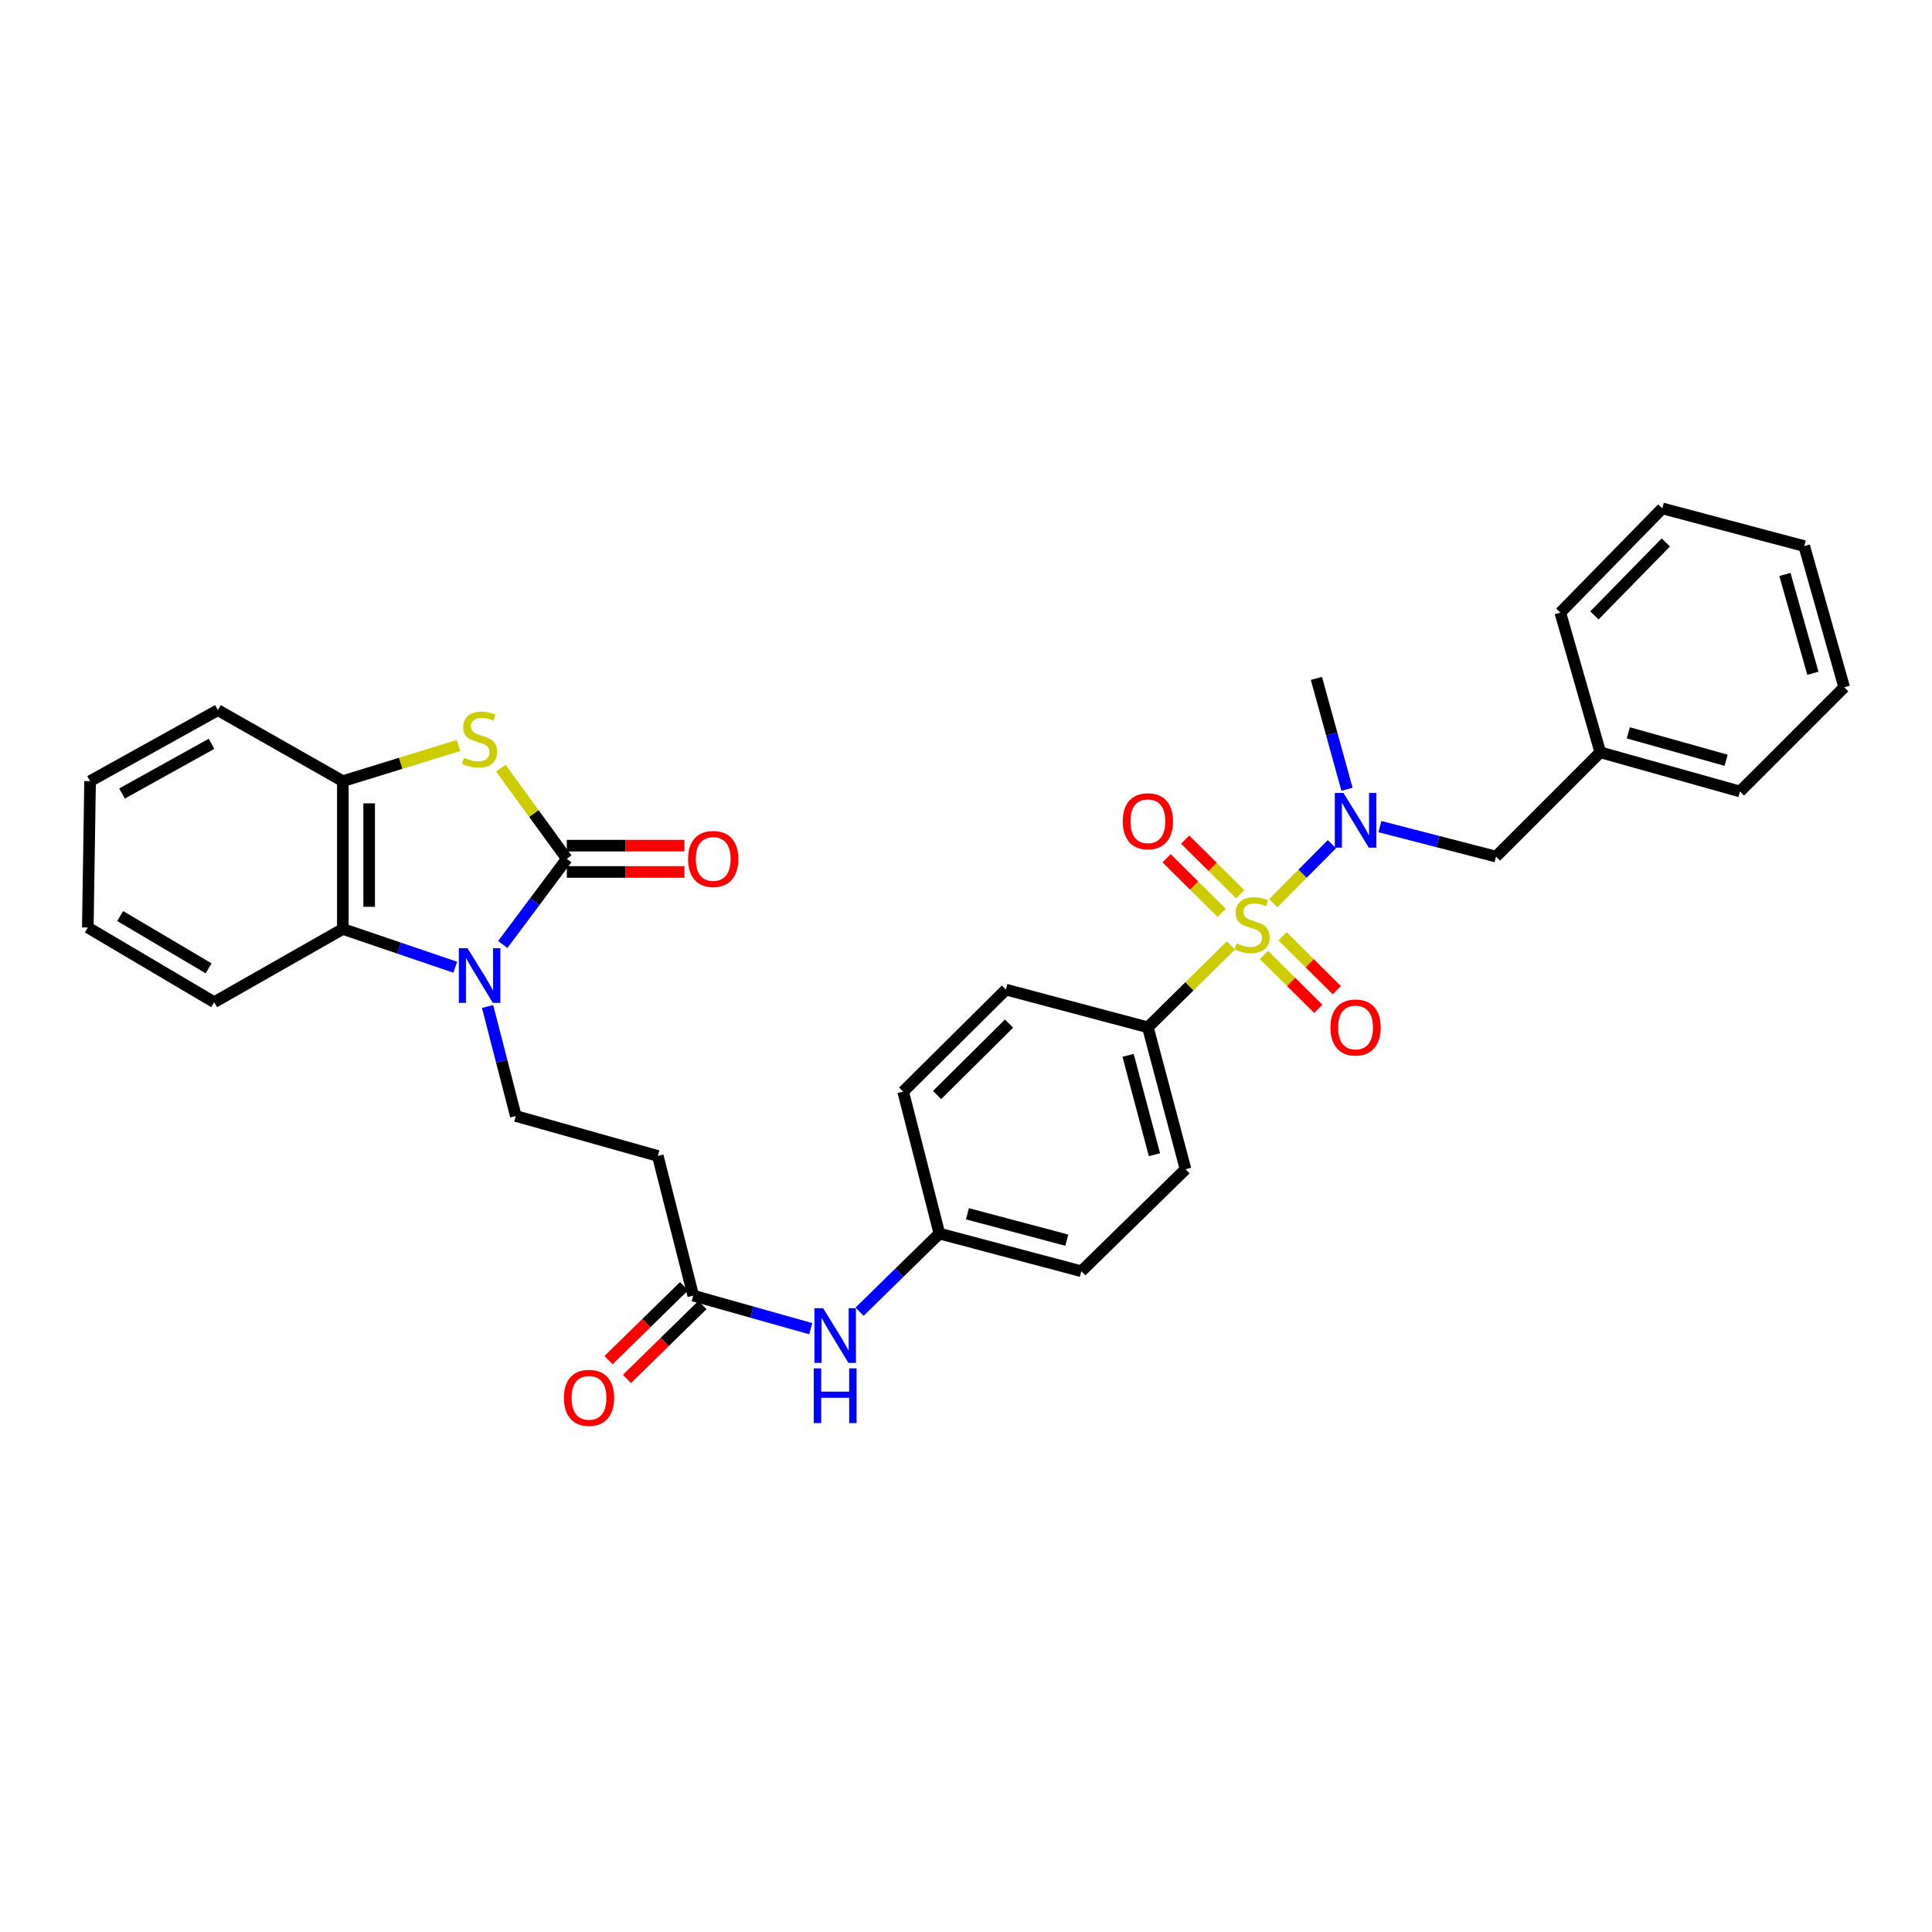 <?xml version='1.0' encoding='iso-8859-1'?>
<svg version='1.1' baseProfile='full'
              xmlns='http://www.w3.org/2000/svg'
                      xmlns:rdkit='http://www.rdkit.org/xml'
                      xmlns:xlink='http://www.w3.org/1999/xlink'
                  xml:space='preserve'
width='1000px' height='1000px' viewBox='0 0 1000 1000'>
<!-- END OF HEADER -->
<rect style='opacity:1.0;fill:#FFFFFF;stroke:none' width='1000' height='1000' x='0' y='0'> </rect>
<path class='bond-3' d='M 659.06,467.488 L 674.221,452.214' style='fill:none;fill-rule:evenodd;stroke:#CCCC00;stroke-width:6px;stroke-linecap:butt;stroke-linejoin:miter;stroke-opacity:1' />
<path class='bond-3' d='M 674.221,452.214 L 689.381,436.94' style='fill:none;fill-rule:evenodd;stroke:#0000FF;stroke-width:6px;stroke-linecap:butt;stroke-linejoin:miter;stroke-opacity:1' />
<path class='bond-7' d='M 637.106,489.37 L 615.62,510.555' style='fill:none;fill-rule:evenodd;stroke:#CCCC00;stroke-width:6px;stroke-linecap:butt;stroke-linejoin:miter;stroke-opacity:1' />
<path class='bond-7' d='M 615.62,510.555 L 594.134,531.739' style='fill:none;fill-rule:evenodd;stroke:#000000;stroke-width:6px;stroke-linecap:butt;stroke-linejoin:miter;stroke-opacity:1' />
<path class='bond-10' d='M 641.897,462.817 L 627.672,448.695' style='fill:none;fill-rule:evenodd;stroke:#CCCC00;stroke-width:6px;stroke-linecap:butt;stroke-linejoin:miter;stroke-opacity:1' />
<path class='bond-10' d='M 627.672,448.695 L 613.446,434.573' style='fill:none;fill-rule:evenodd;stroke:#FF0000;stroke-width:6px;stroke-linecap:butt;stroke-linejoin:miter;stroke-opacity:1' />
<path class='bond-10' d='M 632.301,472.483 L 618.076,458.361' style='fill:none;fill-rule:evenodd;stroke:#CCCC00;stroke-width:6px;stroke-linecap:butt;stroke-linejoin:miter;stroke-opacity:1' />
<path class='bond-10' d='M 618.076,458.361 L 603.85,444.239' style='fill:none;fill-rule:evenodd;stroke:#FF0000;stroke-width:6px;stroke-linecap:butt;stroke-linejoin:miter;stroke-opacity:1' />
<path class='bond-11' d='M 654.247,494.275 L 668.29,508.222' style='fill:none;fill-rule:evenodd;stroke:#CCCC00;stroke-width:6px;stroke-linecap:butt;stroke-linejoin:miter;stroke-opacity:1' />
<path class='bond-11' d='M 668.29,508.222 L 682.332,522.169' style='fill:none;fill-rule:evenodd;stroke:#FF0000;stroke-width:6px;stroke-linecap:butt;stroke-linejoin:miter;stroke-opacity:1' />
<path class='bond-11' d='M 663.846,484.611 L 677.888,498.558' style='fill:none;fill-rule:evenodd;stroke:#CCCC00;stroke-width:6px;stroke-linecap:butt;stroke-linejoin:miter;stroke-opacity:1' />
<path class='bond-11' d='M 677.888,498.558 L 691.93,512.505' style='fill:none;fill-rule:evenodd;stroke:#FF0000;stroke-width:6px;stroke-linecap:butt;stroke-linejoin:miter;stroke-opacity:1' />
<path class='bond-0' d='M 293.382,444.514 L 276.805,466.695' style='fill:none;fill-rule:evenodd;stroke:#000000;stroke-width:6px;stroke-linecap:butt;stroke-linejoin:miter;stroke-opacity:1' />
<path class='bond-0' d='M 276.805,466.695 L 260.228,488.876' style='fill:none;fill-rule:evenodd;stroke:#0000FF;stroke-width:6px;stroke-linecap:butt;stroke-linejoin:miter;stroke-opacity:1' />
<path class='bond-2' d='M 293.382,444.514 L 276.308,421.058' style='fill:none;fill-rule:evenodd;stroke:#000000;stroke-width:6px;stroke-linecap:butt;stroke-linejoin:miter;stroke-opacity:1' />
<path class='bond-2' d='M 276.308,421.058 L 259.234,397.603' style='fill:none;fill-rule:evenodd;stroke:#CCCC00;stroke-width:6px;stroke-linecap:butt;stroke-linejoin:miter;stroke-opacity:1' />
<path class='bond-12' d='M 293.382,451.324 L 323.819,451.324' style='fill:none;fill-rule:evenodd;stroke:#000000;stroke-width:6px;stroke-linecap:butt;stroke-linejoin:miter;stroke-opacity:1' />
<path class='bond-12' d='M 323.819,451.324 L 354.256,451.324' style='fill:none;fill-rule:evenodd;stroke:#FF0000;stroke-width:6px;stroke-linecap:butt;stroke-linejoin:miter;stroke-opacity:1' />
<path class='bond-12' d='M 293.382,437.703 L 323.819,437.703' style='fill:none;fill-rule:evenodd;stroke:#000000;stroke-width:6px;stroke-linecap:butt;stroke-linejoin:miter;stroke-opacity:1' />
<path class='bond-12' d='M 323.819,437.703 L 354.256,437.703' style='fill:none;fill-rule:evenodd;stroke:#FF0000;stroke-width:6px;stroke-linecap:butt;stroke-linejoin:miter;stroke-opacity:1' />
<path class='bond-1' d='M 252.372,520.959 L 259.68,549.3' style='fill:none;fill-rule:evenodd;stroke:#0000FF;stroke-width:6px;stroke-linecap:butt;stroke-linejoin:miter;stroke-opacity:1' />
<path class='bond-1' d='M 259.68,549.3 L 266.988,577.641' style='fill:none;fill-rule:evenodd;stroke:#000000;stroke-width:6px;stroke-linecap:butt;stroke-linejoin:miter;stroke-opacity:1' />
<path class='bond-4' d='M 235.627,500.631 L 206.541,490.733' style='fill:none;fill-rule:evenodd;stroke:#0000FF;stroke-width:6px;stroke-linecap:butt;stroke-linejoin:miter;stroke-opacity:1' />
<path class='bond-4' d='M 206.541,490.733 L 177.454,480.836' style='fill:none;fill-rule:evenodd;stroke:#000000;stroke-width:6px;stroke-linecap:butt;stroke-linejoin:miter;stroke-opacity:1' />
<path class='bond-34' d='M 237.305,385.866 L 207.379,395.095' style='fill:none;fill-rule:evenodd;stroke:#CCCC00;stroke-width:6px;stroke-linecap:butt;stroke-linejoin:miter;stroke-opacity:1' />
<path class='bond-34' d='M 207.379,395.095 L 177.454,404.325' style='fill:none;fill-rule:evenodd;stroke:#000000;stroke-width:6px;stroke-linecap:butt;stroke-linejoin:miter;stroke-opacity:1' />
<path class='bond-14' d='M 714.249,427.854 L 744.292,435.609' style='fill:none;fill-rule:evenodd;stroke:#0000FF;stroke-width:6px;stroke-linecap:butt;stroke-linejoin:miter;stroke-opacity:1' />
<path class='bond-14' d='M 744.292,435.609 L 774.336,443.363' style='fill:none;fill-rule:evenodd;stroke:#000000;stroke-width:6px;stroke-linecap:butt;stroke-linejoin:miter;stroke-opacity:1' />
<path class='bond-22' d='M 697.201,408.532 L 689.284,379.83' style='fill:none;fill-rule:evenodd;stroke:#0000FF;stroke-width:6px;stroke-linecap:butt;stroke-linejoin:miter;stroke-opacity:1' />
<path class='bond-22' d='M 689.284,379.83 L 681.367,351.129' style='fill:none;fill-rule:evenodd;stroke:#000000;stroke-width:6px;stroke-linecap:butt;stroke-linejoin:miter;stroke-opacity:1' />
<path class='bond-5' d='M 177.454,480.836 L 177.454,404.325' style='fill:none;fill-rule:evenodd;stroke:#000000;stroke-width:6px;stroke-linecap:butt;stroke-linejoin:miter;stroke-opacity:1' />
<path class='bond-5' d='M 191.075,469.359 L 191.075,415.802' style='fill:none;fill-rule:evenodd;stroke:#000000;stroke-width:6px;stroke-linecap:butt;stroke-linejoin:miter;stroke-opacity:1' />
<path class='bond-23' d='M 177.454,480.836 L 110.864,518.731' style='fill:none;fill-rule:evenodd;stroke:#000000;stroke-width:6px;stroke-linecap:butt;stroke-linejoin:miter;stroke-opacity:1' />
<path class='bond-24' d='M 177.454,404.325 L 112.786,367.579' style='fill:none;fill-rule:evenodd;stroke:#000000;stroke-width:6px;stroke-linecap:butt;stroke-linejoin:miter;stroke-opacity:1' />
<path class='bond-6' d='M 266.988,577.641 L 340.471,598.307' style='fill:none;fill-rule:evenodd;stroke:#000000;stroke-width:6px;stroke-linecap:butt;stroke-linejoin:miter;stroke-opacity:1' />
<path class='bond-16' d='M 594.134,531.739 L 613.634,605.193' style='fill:none;fill-rule:evenodd;stroke:#000000;stroke-width:6px;stroke-linecap:butt;stroke-linejoin:miter;stroke-opacity:1' />
<path class='bond-16' d='M 583.895,546.252 L 597.545,597.669' style='fill:none;fill-rule:evenodd;stroke:#000000;stroke-width:6px;stroke-linecap:butt;stroke-linejoin:miter;stroke-opacity:1' />
<path class='bond-17' d='M 594.134,531.739 L 520.666,512.224' style='fill:none;fill-rule:evenodd;stroke:#000000;stroke-width:6px;stroke-linecap:butt;stroke-linejoin:miter;stroke-opacity:1' />
<path class='bond-8' d='M 358.821,670.61 L 389.232,679.164' style='fill:none;fill-rule:evenodd;stroke:#000000;stroke-width:6px;stroke-linecap:butt;stroke-linejoin:miter;stroke-opacity:1' />
<path class='bond-8' d='M 389.232,679.164 L 419.642,687.718' style='fill:none;fill-rule:evenodd;stroke:#0000FF;stroke-width:6px;stroke-linecap:butt;stroke-linejoin:miter;stroke-opacity:1' />
<path class='bond-9' d='M 358.821,670.61 L 340.471,598.307' style='fill:none;fill-rule:evenodd;stroke:#000000;stroke-width:6px;stroke-linecap:butt;stroke-linejoin:miter;stroke-opacity:1' />
<path class='bond-15' d='M 354.057,665.743 L 334.524,684.868' style='fill:none;fill-rule:evenodd;stroke:#000000;stroke-width:6px;stroke-linecap:butt;stroke-linejoin:miter;stroke-opacity:1' />
<path class='bond-15' d='M 334.524,684.868 L 314.992,703.993' style='fill:none;fill-rule:evenodd;stroke:#FF0000;stroke-width:6px;stroke-linecap:butt;stroke-linejoin:miter;stroke-opacity:1' />
<path class='bond-15' d='M 363.586,675.476 L 344.053,694.6' style='fill:none;fill-rule:evenodd;stroke:#000000;stroke-width:6px;stroke-linecap:butt;stroke-linejoin:miter;stroke-opacity:1' />
<path class='bond-15' d='M 344.053,694.6 L 324.521,713.725' style='fill:none;fill-rule:evenodd;stroke:#FF0000;stroke-width:6px;stroke-linecap:butt;stroke-linejoin:miter;stroke-opacity:1' />
<path class='bond-13' d='M 444.917,678.916 L 465.569,658.702' style='fill:none;fill-rule:evenodd;stroke:#0000FF;stroke-width:6px;stroke-linecap:butt;stroke-linejoin:miter;stroke-opacity:1' />
<path class='bond-13' d='M 465.569,658.702 L 486.22,638.488' style='fill:none;fill-rule:evenodd;stroke:#000000;stroke-width:6px;stroke-linecap:butt;stroke-linejoin:miter;stroke-opacity:1' />
<path class='bond-19' d='M 774.336,443.363 L 828.297,389.395' style='fill:none;fill-rule:evenodd;stroke:#000000;stroke-width:6px;stroke-linecap:butt;stroke-linejoin:miter;stroke-opacity:1' />
<path class='bond-21' d='M 613.634,605.193 L 559.704,657.995' style='fill:none;fill-rule:evenodd;stroke:#000000;stroke-width:6px;stroke-linecap:butt;stroke-linejoin:miter;stroke-opacity:1' />
<path class='bond-20' d='M 520.666,512.224 L 467.469,565.027' style='fill:none;fill-rule:evenodd;stroke:#000000;stroke-width:6px;stroke-linecap:butt;stroke-linejoin:miter;stroke-opacity:1' />
<path class='bond-20' d='M 522.282,529.811 L 485.044,566.773' style='fill:none;fill-rule:evenodd;stroke:#000000;stroke-width:6px;stroke-linecap:butt;stroke-linejoin:miter;stroke-opacity:1' />
<path class='bond-18' d='M 486.22,638.488 L 467.469,565.027' style='fill:none;fill-rule:evenodd;stroke:#000000;stroke-width:6px;stroke-linecap:butt;stroke-linejoin:miter;stroke-opacity:1' />
<path class='bond-32' d='M 486.22,638.488 L 559.704,657.995' style='fill:none;fill-rule:evenodd;stroke:#000000;stroke-width:6px;stroke-linecap:butt;stroke-linejoin:miter;stroke-opacity:1' />
<path class='bond-32' d='M 500.738,628.249 L 552.176,641.905' style='fill:none;fill-rule:evenodd;stroke:#000000;stroke-width:6px;stroke-linecap:butt;stroke-linejoin:miter;stroke-opacity:1' />
<path class='bond-25' d='M 828.297,389.395 L 900.6,409.667' style='fill:none;fill-rule:evenodd;stroke:#000000;stroke-width:6px;stroke-linecap:butt;stroke-linejoin:miter;stroke-opacity:1' />
<path class='bond-25' d='M 842.819,379.321 L 893.432,393.512' style='fill:none;fill-rule:evenodd;stroke:#000000;stroke-width:6px;stroke-linecap:butt;stroke-linejoin:miter;stroke-opacity:1' />
<path class='bond-26' d='M 828.297,389.395 L 807.616,317.1' style='fill:none;fill-rule:evenodd;stroke:#000000;stroke-width:6px;stroke-linecap:butt;stroke-linejoin:miter;stroke-opacity:1' />
<path class='bond-27' d='M 110.864,518.731 L 45.455,480.064' style='fill:none;fill-rule:evenodd;stroke:#000000;stroke-width:6px;stroke-linecap:butt;stroke-linejoin:miter;stroke-opacity:1' />
<path class='bond-27' d='M 107.984,501.206 L 62.197,474.139' style='fill:none;fill-rule:evenodd;stroke:#000000;stroke-width:6px;stroke-linecap:butt;stroke-linejoin:miter;stroke-opacity:1' />
<path class='bond-35' d='M 112.786,367.579 L 46.62,404.325' style='fill:none;fill-rule:evenodd;stroke:#000000;stroke-width:6px;stroke-linecap:butt;stroke-linejoin:miter;stroke-opacity:1' />
<path class='bond-35' d='M 109.474,384.999 L 63.158,410.721' style='fill:none;fill-rule:evenodd;stroke:#000000;stroke-width:6px;stroke-linecap:butt;stroke-linejoin:miter;stroke-opacity:1' />
<path class='bond-30' d='M 900.6,409.667 L 954.545,355.737' style='fill:none;fill-rule:evenodd;stroke:#000000;stroke-width:6px;stroke-linecap:butt;stroke-linejoin:miter;stroke-opacity:1' />
<path class='bond-29' d='M 807.616,317.1 L 860.411,263.146' style='fill:none;fill-rule:evenodd;stroke:#000000;stroke-width:6px;stroke-linecap:butt;stroke-linejoin:miter;stroke-opacity:1' />
<path class='bond-29' d='M 825.27,318.533 L 862.227,280.766' style='fill:none;fill-rule:evenodd;stroke:#000000;stroke-width:6px;stroke-linecap:butt;stroke-linejoin:miter;stroke-opacity:1' />
<path class='bond-28' d='M 45.455,480.064 L 46.62,404.325' style='fill:none;fill-rule:evenodd;stroke:#000000;stroke-width:6px;stroke-linecap:butt;stroke-linejoin:miter;stroke-opacity:1' />
<path class='bond-31' d='M 860.411,263.146 L 933.88,282.662' style='fill:none;fill-rule:evenodd;stroke:#000000;stroke-width:6px;stroke-linecap:butt;stroke-linejoin:miter;stroke-opacity:1' />
<path class='bond-33' d='M 954.545,355.737 L 933.88,282.662' style='fill:none;fill-rule:evenodd;stroke:#000000;stroke-width:6px;stroke-linecap:butt;stroke-linejoin:miter;stroke-opacity:1' />
<path class='bond-33' d='M 938.339,348.482 L 923.873,297.33' style='fill:none;fill-rule:evenodd;stroke:#000000;stroke-width:6px;stroke-linecap:butt;stroke-linejoin:miter;stroke-opacity:1' />
<path  class='atom-0' d='M 640.08 488.27
Q 640.4 488.39, 641.72 488.95
Q 643.04 489.51, 644.48 489.87
Q 645.96 490.19, 647.4 490.19
Q 650.08 490.19, 651.64 488.91
Q 653.2 487.59, 653.2 485.31
Q 653.2 483.75, 652.4 482.79
Q 651.64 481.83, 650.44 481.31
Q 649.24 480.79, 647.24 480.19
Q 644.72 479.43, 643.2 478.71
Q 641.72 477.99, 640.64 476.47
Q 639.6 474.95, 639.6 472.39
Q 639.6 468.83, 642 466.63
Q 644.44 464.43, 649.24 464.43
Q 652.52 464.43, 656.24 465.99
L 655.32 469.07
Q 651.92 467.67, 649.36 467.67
Q 646.6 467.67, 645.08 468.83
Q 643.56 469.95, 643.6 471.91
Q 643.6 473.43, 644.36 474.35
Q 645.16 475.27, 646.28 475.79
Q 647.44 476.31, 649.36 476.91
Q 651.92 477.71, 653.44 478.51
Q 654.96 479.31, 656.04 480.95
Q 657.16 482.55, 657.16 485.31
Q 657.16 489.23, 654.52 491.35
Q 651.92 493.43, 647.56 493.43
Q 645.04 493.43, 643.12 492.87
Q 641.24 492.35, 639 491.43
L 640.08 488.27
' fill='#CCCC00'/>
<path  class='atom-2' d='M 241.976 490.761
L 251.256 505.761
Q 252.176 507.241, 253.656 509.921
Q 255.136 512.601, 255.216 512.761
L 255.216 490.761
L 258.976 490.761
L 258.976 519.081
L 255.096 519.081
L 245.136 502.681
Q 243.976 500.761, 242.736 498.561
Q 241.536 496.361, 241.176 495.681
L 241.176 519.081
L 237.496 519.081
L 237.496 490.761
L 241.976 490.761
' fill='#0000FF'/>
<path  class='atom-3' d='M 240.236 392.214
Q 240.556 392.334, 241.876 392.894
Q 243.196 393.454, 244.636 393.814
Q 246.116 394.134, 247.556 394.134
Q 250.236 394.134, 251.796 392.854
Q 253.356 391.534, 253.356 389.254
Q 253.356 387.694, 252.556 386.734
Q 251.796 385.774, 250.596 385.254
Q 249.396 384.734, 247.396 384.134
Q 244.876 383.374, 243.356 382.654
Q 241.876 381.934, 240.796 380.414
Q 239.756 378.894, 239.756 376.334
Q 239.756 372.774, 242.156 370.574
Q 244.596 368.374, 249.396 368.374
Q 252.676 368.374, 256.396 369.934
L 255.476 373.014
Q 252.076 371.614, 249.516 371.614
Q 246.756 371.614, 245.236 372.774
Q 243.716 373.894, 243.756 375.854
Q 243.756 377.374, 244.516 378.294
Q 245.316 379.214, 246.436 379.734
Q 247.596 380.254, 249.516 380.854
Q 252.076 381.654, 253.596 382.454
Q 255.116 383.254, 256.196 384.894
Q 257.316 386.494, 257.316 389.254
Q 257.316 393.174, 254.676 395.294
Q 252.076 397.374, 247.716 397.374
Q 245.196 397.374, 243.276 396.814
Q 241.396 396.294, 239.156 395.374
L 240.236 392.214
' fill='#CCCC00'/>
<path  class='atom-4' d='M 695.372 410.437
L 704.652 425.437
Q 705.572 426.917, 707.052 429.597
Q 708.532 432.277, 708.612 432.437
L 708.612 410.437
L 712.372 410.437
L 712.372 438.757
L 708.492 438.757
L 698.532 422.357
Q 697.372 420.437, 696.132 418.237
Q 694.932 416.037, 694.572 415.357
L 694.572 438.757
L 690.892 438.757
L 690.892 410.437
L 695.372 410.437
' fill='#0000FF'/>
<path  class='atom-11' d='M 581.134 425.078
Q 581.134 418.278, 584.494 414.478
Q 587.854 410.678, 594.134 410.678
Q 600.414 410.678, 603.774 414.478
Q 607.134 418.278, 607.134 425.078
Q 607.134 431.958, 603.734 435.878
Q 600.334 439.758, 594.134 439.758
Q 587.894 439.758, 584.494 435.878
Q 581.134 431.998, 581.134 425.078
M 594.134 436.558
Q 598.454 436.558, 600.774 433.678
Q 603.134 430.758, 603.134 425.078
Q 603.134 419.518, 600.774 416.718
Q 598.454 413.878, 594.134 413.878
Q 589.814 413.878, 587.454 416.678
Q 585.134 419.478, 585.134 425.078
Q 585.134 430.798, 587.454 433.678
Q 589.814 436.558, 594.134 436.558
' fill='#FF0000'/>
<path  class='atom-12' d='M 688.632 531.819
Q 688.632 525.019, 691.992 521.219
Q 695.352 517.419, 701.632 517.419
Q 707.912 517.419, 711.272 521.219
Q 714.632 525.019, 714.632 531.819
Q 714.632 538.699, 711.232 542.619
Q 707.832 546.499, 701.632 546.499
Q 695.392 546.499, 691.992 542.619
Q 688.632 538.739, 688.632 531.819
M 701.632 543.299
Q 705.952 543.299, 708.272 540.419
Q 710.632 537.499, 710.632 531.819
Q 710.632 526.259, 708.272 523.459
Q 705.952 520.619, 701.632 520.619
Q 697.312 520.619, 694.952 523.419
Q 692.632 526.219, 692.632 531.819
Q 692.632 537.539, 694.952 540.419
Q 697.312 543.299, 701.632 543.299
' fill='#FF0000'/>
<path  class='atom-13' d='M 356.15 444.594
Q 356.15 437.794, 359.51 433.994
Q 362.87 430.194, 369.15 430.194
Q 375.43 430.194, 378.79 433.994
Q 382.15 437.794, 382.15 444.594
Q 382.15 451.474, 378.75 455.394
Q 375.35 459.274, 369.15 459.274
Q 362.91 459.274, 359.51 455.394
Q 356.15 451.514, 356.15 444.594
M 369.15 456.074
Q 373.47 456.074, 375.79 453.194
Q 378.15 450.274, 378.15 444.594
Q 378.15 439.034, 375.79 436.234
Q 373.47 433.394, 369.15 433.394
Q 364.83 433.394, 362.47 436.194
Q 360.15 438.994, 360.15 444.594
Q 360.15 450.314, 362.47 453.194
Q 364.83 456.074, 369.15 456.074
' fill='#FF0000'/>
<path  class='atom-14' d='M 426.03 677.115
L 435.31 692.115
Q 436.23 693.595, 437.71 696.275
Q 439.19 698.955, 439.27 699.115
L 439.27 677.115
L 443.03 677.115
L 443.03 705.435
L 439.15 705.435
L 429.19 689.035
Q 428.03 687.115, 426.79 684.915
Q 425.59 682.715, 425.23 682.035
L 425.23 705.435
L 421.55 705.435
L 421.55 677.115
L 426.03 677.115
' fill='#0000FF'/>
<path  class='atom-14' d='M 421.21 708.267
L 425.05 708.267
L 425.05 720.307
L 439.53 720.307
L 439.53 708.267
L 443.37 708.267
L 443.37 736.587
L 439.53 736.587
L 439.53 723.507
L 425.05 723.507
L 425.05 736.587
L 421.21 736.587
L 421.21 708.267
' fill='#0000FF'/>
<path  class='atom-16' d='M 291.868 723.515
Q 291.868 716.715, 295.228 712.915
Q 298.588 709.115, 304.868 709.115
Q 311.148 709.115, 314.508 712.915
Q 317.868 716.715, 317.868 723.515
Q 317.868 730.395, 314.468 734.315
Q 311.068 738.195, 304.868 738.195
Q 298.628 738.195, 295.228 734.315
Q 291.868 730.435, 291.868 723.515
M 304.868 734.995
Q 309.188 734.995, 311.508 732.115
Q 313.868 729.195, 313.868 723.515
Q 313.868 717.955, 311.508 715.155
Q 309.188 712.315, 304.868 712.315
Q 300.548 712.315, 298.188 715.115
Q 295.868 717.915, 295.868 723.515
Q 295.868 729.235, 298.188 732.115
Q 300.548 734.995, 304.868 734.995
' fill='#FF0000'/>
</svg>
